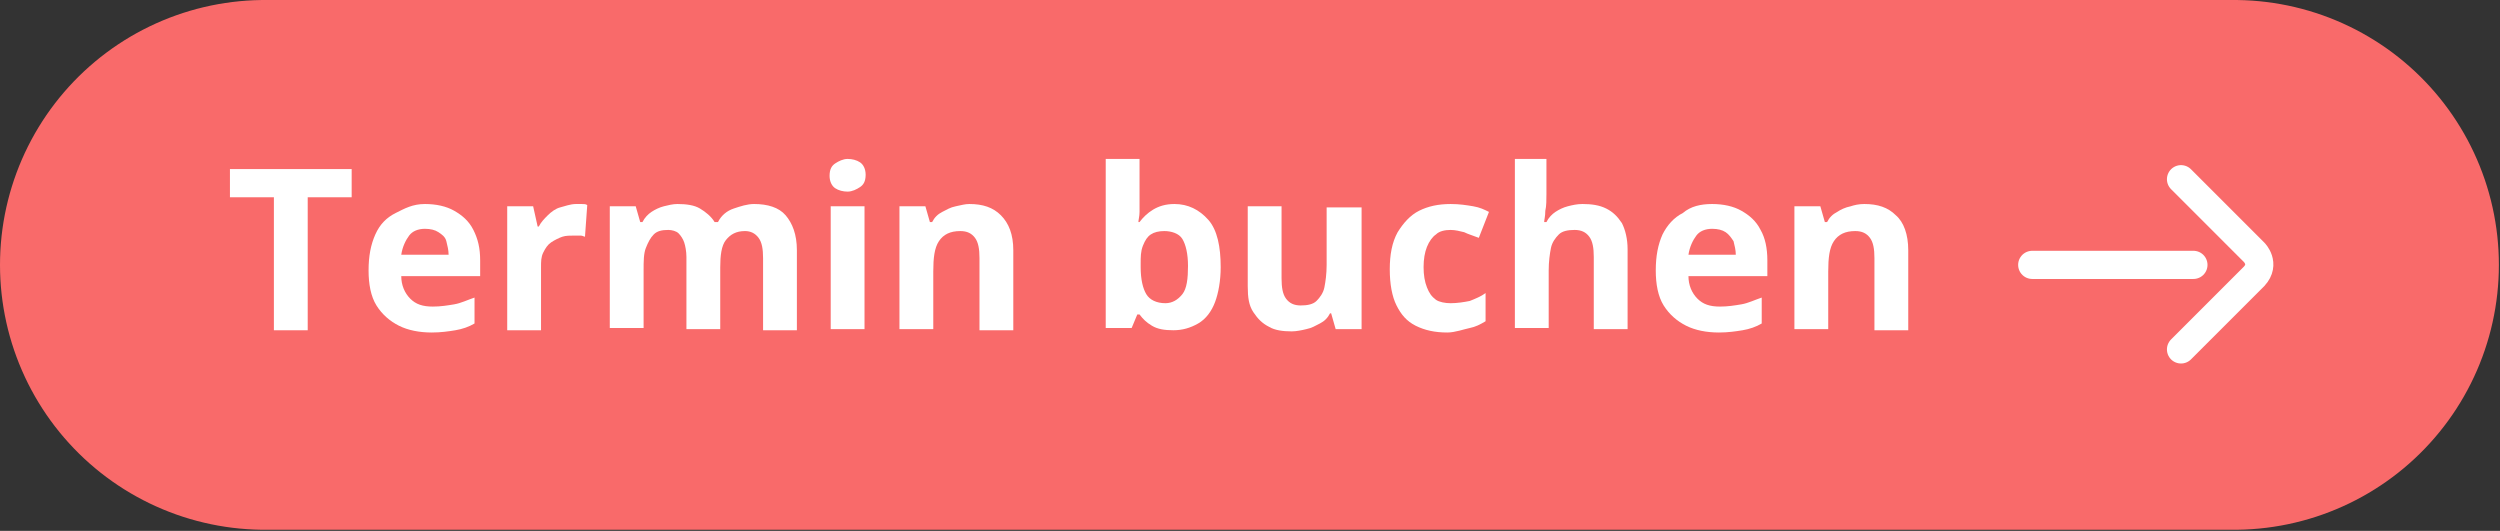 <svg xmlns="http://www.w3.org/2000/svg" xmlns:xlink="http://www.w3.org/1999/xlink" id="Ebene_1" x="0px" y="0px" viewBox="0 0 221.8 47.1" xml:space="preserve"><rect x="0" y="0" width="221.8" height="47.1" fill="#333333" stroke="none"/><g>	<line fill="none" stroke="#F96A6A" stroke-width="47" stroke-linecap="round" x1="198.2" y1="23.5" x2="23.5" y2="23.5"></line>	<g>		<path fill="#FFFFFF" d="M27.3,29.3h-3V17.5h-3.9V15h10.8v2.5h-3.9V29.3z"></path>		<path fill="#FFFFFF" d="M37.7,18.1c1,0,1.9,0.2,2.6,0.6s1.3,0.9,1.7,1.7s0.6,1.6,0.6,2.7v1.4h-7c0,0.8,0.3,1.5,0.8,2   s1.1,0.7,2,0.7c0.7,0,1.3-0.1,1.9-0.2s1.2-0.4,1.8-0.6v2.3c-0.5,0.3-1.1,0.5-1.7,0.6s-1.3,0.2-2.1,0.2c-1.1,0-2.1-0.2-2.9-0.6   s-1.5-1-2-1.8s-0.7-1.9-0.7-3.1c0-1.3,0.2-2.3,0.6-3.2s1-1.5,1.8-1.9S36.6,18.1,37.7,18.1z M37.7,20.3c-0.6,0-1.1,0.2-1.4,0.6   s-0.6,1-0.7,1.7h4.2c0-0.4-0.1-0.8-0.2-1.2s-0.4-0.6-0.7-0.8S38.2,20.3,37.7,20.3z"></path>		<path fill="#FFFFFF" d="M51.1,18.1c0.1,0,0.3,0,0.5,0s0.4,0,0.5,0.1L51.9,21c-0.1,0-0.2-0.1-0.4-0.1s-0.3,0-0.5,0   c-0.4,0-0.8,0-1.1,0.1s-0.7,0.3-1,0.5s-0.5,0.5-0.7,0.9S48,23.2,48,23.7v5.6h-3V18.3h2.3l0.4,1.8h0.1c0.2-0.4,0.5-0.7,0.8-1   s0.7-0.6,1.1-0.7S50.6,18.1,51.1,18.1z"></path>		<path fill="#FFFFFF" d="M66.9,18.1c1.2,0,2.2,0.3,2.8,1s1,1.7,1,3.1v7.1h-3v-6.4c0-0.8-0.1-1.4-0.4-1.8s-0.7-0.6-1.2-0.6   c-0.8,0-1.3,0.3-1.7,0.8s-0.5,1.4-0.5,2.4v5.5h-3v-6.4c0-0.5-0.1-1-0.2-1.3s-0.3-0.6-0.5-0.8s-0.6-0.3-0.9-0.3   c-0.6,0-1,0.1-1.3,0.4s-0.5,0.7-0.7,1.2s-0.2,1.2-0.2,2v5.1h-3V18.3h2.3l0.4,1.4h0.2c0.2-0.4,0.5-0.7,0.8-0.9s0.7-0.4,1.1-0.5   s0.8-0.2,1.2-0.2c0.8,0,1.5,0.1,2,0.4s1,0.7,1.3,1.2h0.3c0.3-0.6,0.8-1,1.4-1.2S66.3,18.1,66.9,18.1z"></path>		<path fill="#FFFFFF" d="M75.2,14.1c0.4,0,0.8,0.1,1.1,0.3s0.5,0.6,0.5,1.1c0,0.6-0.2,0.9-0.5,1.1S75.6,17,75.2,17   c-0.4,0-0.8-0.1-1.1-0.3s-0.5-0.6-0.5-1.1c0-0.6,0.2-0.9,0.5-1.1S74.8,14.1,75.2,14.1z M76.7,18.3v10.9h-3V18.3H76.7z"></path>		<path fill="#FFFFFF" d="M86,18.1c1.2,0,2.1,0.3,2.8,1s1.1,1.7,1.1,3.1v7.1h-3v-6.4c0-0.8-0.1-1.4-0.4-1.8s-0.7-0.6-1.3-0.6   c-0.9,0-1.5,0.3-1.9,0.9s-0.5,1.5-0.5,2.7v5.1h-3V18.3h2.3l0.4,1.4h0.2c0.2-0.4,0.5-0.7,0.9-0.9s0.7-0.4,1.2-0.5   S85.6,18.1,86,18.1z"></path>		<path fill="#FFFFFF" d="M101.1,14.1v3.5c0,0.4,0,0.8,0,1.2s-0.1,0.7-0.1,0.9h0.1c0.3-0.4,0.7-0.8,1.2-1.1s1.1-0.5,1.9-0.5   c1.2,0,2.2,0.5,3,1.4s1.1,2.4,1.1,4.2c0,1.2-0.2,2.3-0.5,3.1s-0.8,1.5-1.5,1.9s-1.4,0.6-2.2,0.6c-0.8,0-1.4-0.1-1.9-0.4   s-0.8-0.6-1.1-1h-0.2l-0.5,1.2h-2.3V14.1H101.1z M103.3,20.5c-0.5,0-0.9,0.1-1.2,0.3s-0.5,0.5-0.7,1s-0.2,1-0.2,1.6v0.3   c0,1.1,0.2,1.9,0.5,2.4s0.9,0.8,1.7,0.8c0.6,0,1.1-0.3,1.5-0.8s0.5-1.4,0.5-2.5s-0.2-1.9-0.5-2.4S103.9,20.5,103.3,20.5z"></path>		<path fill="#FFFFFF" d="M120.8,18.3v10.9h-2.3l-0.4-1.4H118c-0.2,0.4-0.5,0.7-0.9,0.9s-0.7,0.4-1.2,0.5c-0.4,0.1-0.9,0.2-1.3,0.2   c-0.8,0-1.5-0.1-2-0.4c-0.6-0.3-1-0.7-1.4-1.3s-0.5-1.3-0.5-2.3v-7.1h3v6.4c0,0.8,0.1,1.4,0.4,1.8c0.3,0.4,0.7,0.6,1.3,0.6   c0.6,0,1.1-0.1,1.4-0.4c0.3-0.3,0.6-0.7,0.7-1.2c0.1-0.5,0.2-1.2,0.2-2v-5.1H120.8z"></path>		<path fill="#FFFFFF" d="M128.4,29.5c-1.1,0-2-0.2-2.8-0.6s-1.3-1-1.7-1.8c-0.4-0.8-0.6-1.9-0.6-3.2c0-1.3,0.2-2.4,0.7-3.3   c0.5-0.8,1.1-1.5,1.9-1.9c0.8-0.4,1.7-0.6,2.8-0.6c0.8,0,1.4,0.1,2,0.2c0.6,0.1,1,0.3,1.4,0.5l-0.9,2.3c-0.5-0.2-0.9-0.3-1.3-0.5   c-0.4-0.1-0.8-0.2-1.2-0.2c-0.5,0-1,0.1-1.3,0.4c-0.3,0.2-0.6,0.6-0.8,1.1c-0.2,0.5-0.3,1.1-0.3,1.8c0,0.7,0.1,1.3,0.3,1.8   c0.2,0.5,0.4,0.8,0.8,1.1c0.3,0.2,0.8,0.3,1.3,0.3c0.6,0,1.2-0.1,1.7-0.2c0.5-0.2,1-0.4,1.4-0.7v2.5c-0.5,0.3-0.9,0.5-1.4,0.6   S129.1,29.5,128.4,29.5z"></path>		<path fill="#FFFFFF" d="M137.2,14.1v3.1c0,0.5,0,1.1-0.1,1.5c0,0.5-0.1,0.8-0.1,1h0.2c0.2-0.4,0.5-0.7,0.8-0.9s0.7-0.4,1.1-0.5   s0.8-0.2,1.3-0.2c0.8,0,1.5,0.1,2.1,0.4s1,0.7,1.4,1.3c0.3,0.6,0.5,1.4,0.5,2.3v7.1h-3v-6.4c0-0.8-0.1-1.4-0.4-1.8   c-0.3-0.4-0.7-0.6-1.3-0.6c-0.6,0-1.1,0.1-1.4,0.4c-0.3,0.3-0.6,0.7-0.7,1.2c-0.1,0.5-0.2,1.2-0.2,2v5.1h-3V14.1H137.2z"></path>		<path fill="#FFFFFF" d="M151.9,18.1c1,0,1.9,0.2,2.6,0.6c0.7,0.4,1.3,0.9,1.7,1.7c0.4,0.7,0.6,1.6,0.6,2.7v1.4h-7   c0,0.8,0.3,1.5,0.8,2c0.5,0.5,1.1,0.7,2,0.7c0.7,0,1.3-0.1,1.9-0.2c0.6-0.1,1.2-0.4,1.8-0.6v2.3c-0.5,0.3-1.1,0.5-1.7,0.6   c-0.6,0.1-1.3,0.2-2.1,0.2c-1.1,0-2.1-0.2-2.9-0.6c-0.8-0.4-1.5-1-2-1.8s-0.7-1.9-0.7-3.1c0-1.3,0.2-2.3,0.6-3.2   c0.4-0.8,1-1.5,1.8-1.9C150,18.3,150.9,18.1,151.9,18.1z M151.9,20.3c-0.6,0-1.1,0.2-1.4,0.6s-0.6,1-0.7,1.7h4.2   c0-0.4-0.1-0.8-0.2-1.2c-0.2-0.3-0.4-0.6-0.7-0.8S152.4,20.3,151.9,20.3z"></path>		<path fill="#FFFFFF" d="M165.4,18.1c1.2,0,2.1,0.3,2.8,1c0.7,0.6,1.1,1.7,1.1,3.1v7.1h-3v-6.4c0-0.8-0.1-1.4-0.4-1.8   s-0.7-0.6-1.3-0.6c-0.9,0-1.5,0.3-1.9,0.9s-0.5,1.5-0.5,2.7v5.1h-3V18.3h2.3l0.4,1.4h0.2c0.2-0.4,0.5-0.7,0.9-0.9   c0.3-0.2,0.7-0.4,1.2-0.5C164.5,18.2,164.9,18.1,165.4,18.1z"></path>	</g>	<line fill="none" stroke="#FFFFFF" stroke-width="2.5" stroke-linecap="round" x1="194.6" y1="23.5" x2="180.3" y2="23.5"></line>	<path fill="none" stroke="#FFFFFF" stroke-width="2.5" stroke-linecap="round" d="M193.5,15.9l6.5,6.5c0,0,1,1,0,2.1l-6.5,6.5"></path></g></svg>